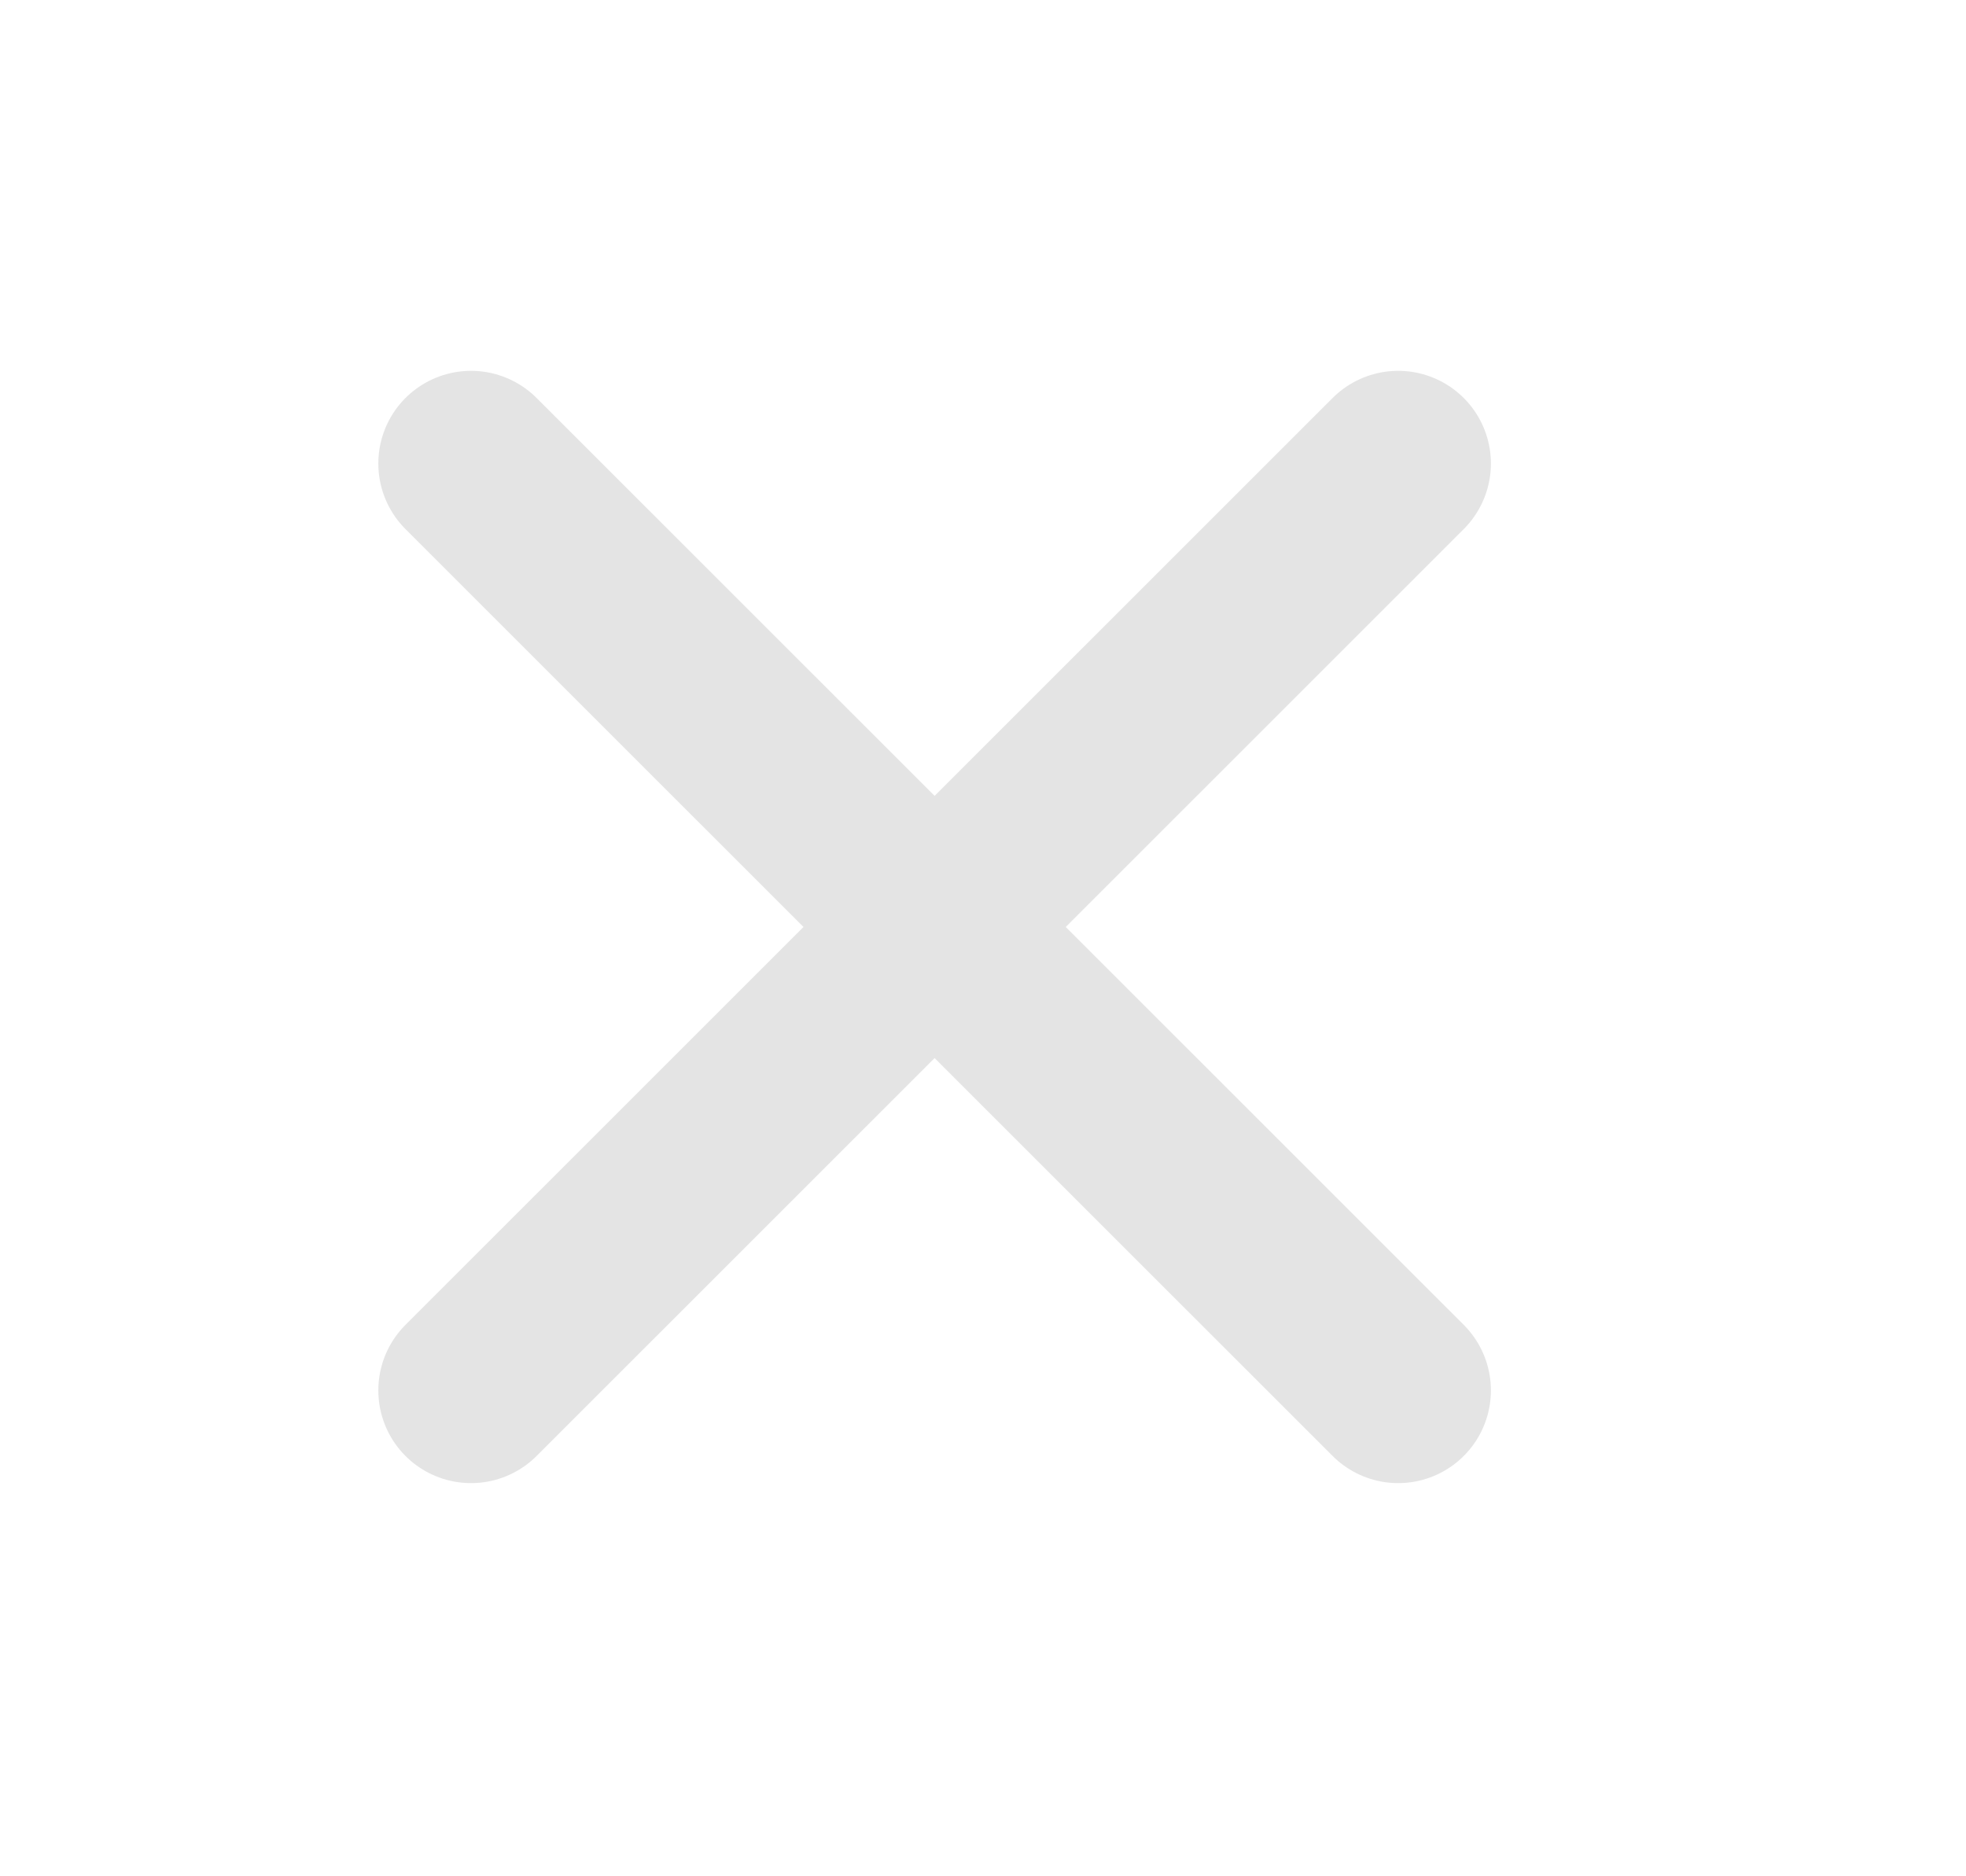 <svg width="22" height="21" viewBox="0 0 22 21" fill="none" xmlns="http://www.w3.org/2000/svg">
<path d="M15.646 5.188L5.271 15.562" stroke="#E4E4E4" stroke-width="2.075" stroke-linecap="round" stroke-linejoin="round"/>
<path d="M5.271 5.188L15.646 15.562" stroke="#E4E4E4" stroke-width="2.075" stroke-linecap="round" stroke-linejoin="round"/>
</svg>
